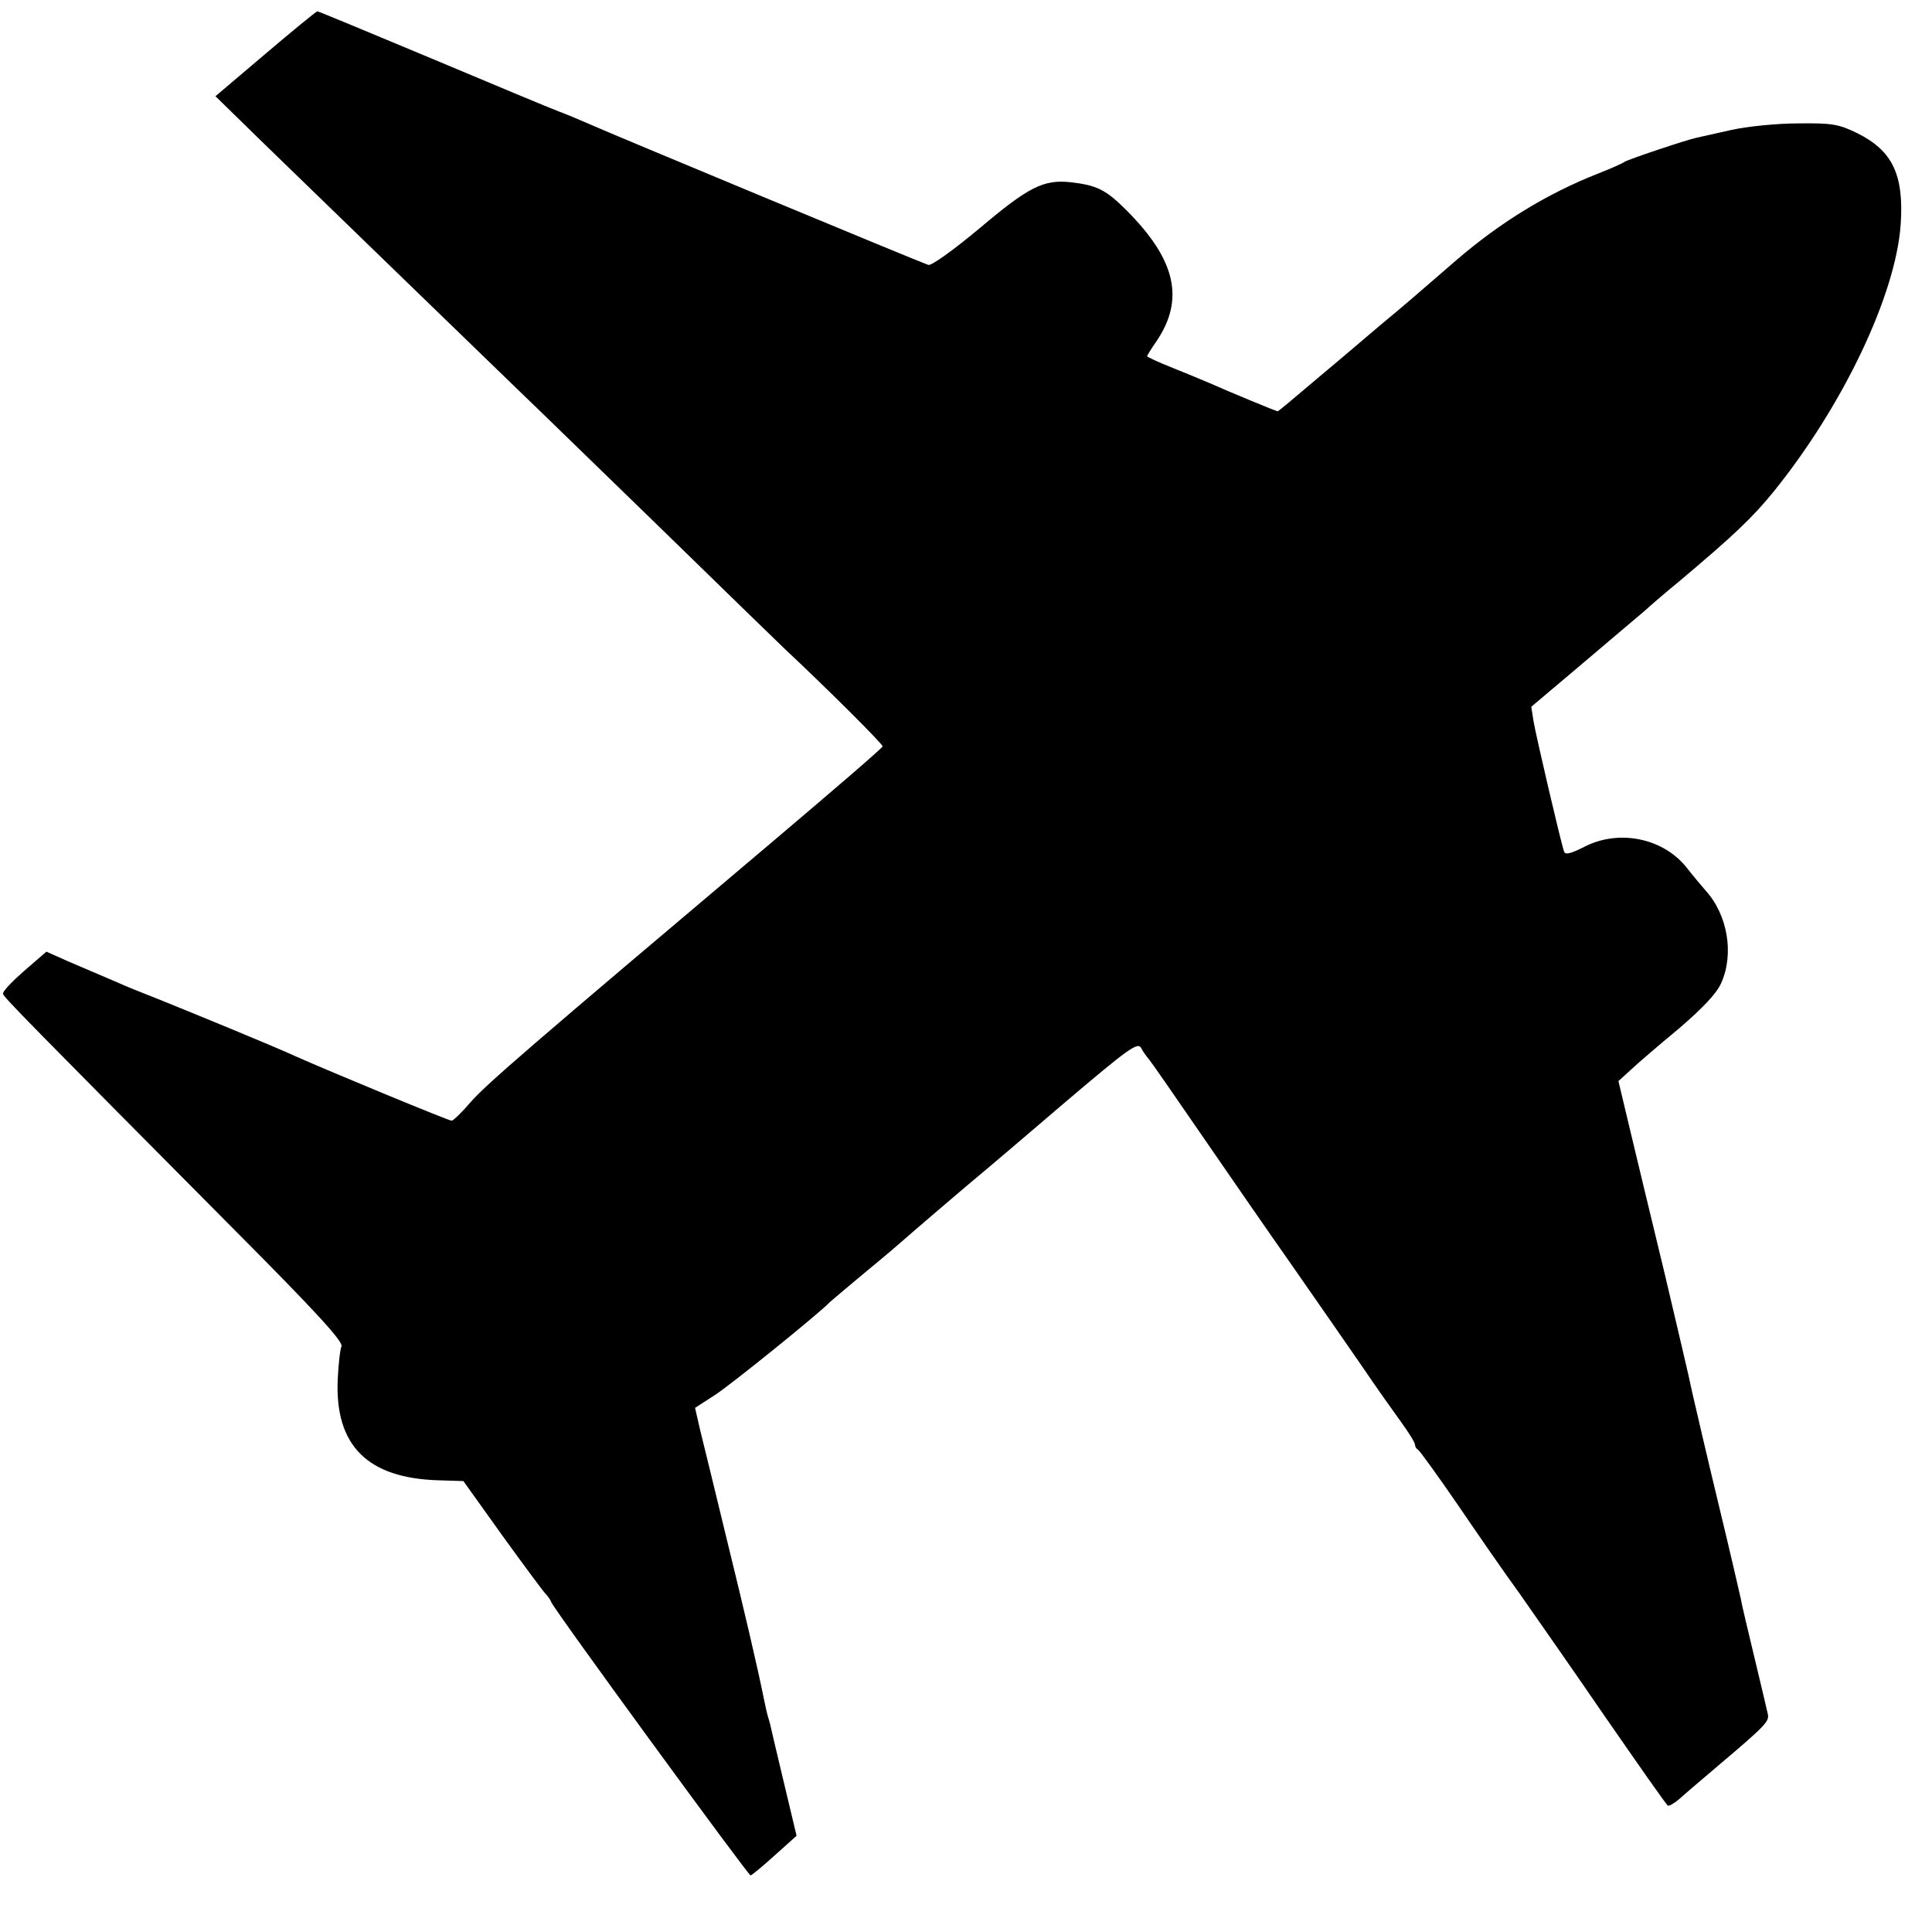 <?xml version="1.0" standalone="no"?>
<!DOCTYPE svg PUBLIC "-//W3C//DTD SVG 20010904//EN"
 "http://www.w3.org/TR/2001/REC-SVG-20010904/DTD/svg10.dtd">
<svg version="1.0" xmlns="http://www.w3.org/2000/svg"
 width="512pt" height="512pt" viewBox="0 0 512 512"
 preserveAspectRatio="xMidYMid meet">
<g transform="translate(0,512) scale(0.1,-0.1)"
fill="#000000" stroke="none">
<path d="M703 4977 l-132 -112 132 -129 c173 -168 582 -564 677 -656 41 -39
207 -201 369 -358 162 -158 310 -302 330 -321 108 -101 261 -253 260 -259 0
-4 -134 -119 -297 -257 -643 -543 -754 -639 -795 -686 -23 -27 -46 -49 -50
-49 -8 0 -320 129 -412 170 -54 25 -273 115 -365 152 -41 16 -91 36 -110 45
-42 18 -59 25 -131 56 l-56 25 -59 -51 c-32 -28 -58 -55 -56 -61 3 -10 67 -75
618 -630 214 -215 284 -292 279 -304 -4 -9 -8 -48 -10 -87 -8 -176 79 -263
269 -268 l64 -2 103 -144 c57 -79 109 -149 115 -155 6 -6 13 -16 15 -22 6 -18
522 -724 528 -724 3 0 32 24 64 53 l58 52 -31 130 c-17 72 -33 138 -35 148 -2
10 -6 26 -9 35 -3 9 -7 28 -10 42 -18 90 -52 235 -101 435 -31 127 -62 256
-70 287 l-13 57 51 33 c40 25 280 219 307 248 3 3 46 39 95 80 50 41 92 77 95
80 5 5 187 161 225 192 11 9 105 89 209 178 166 141 191 159 200 143 5 -10 14
-22 19 -28 5 -5 66 -93 136 -195 70 -102 180 -261 246 -355 65 -93 148 -213
184 -265 35 -52 82 -118 103 -147 21 -29 38 -56 38 -62 0 -5 4 -11 8 -13 4 -2
51 -67 104 -144 53 -78 127 -185 165 -237 37 -53 140 -200 227 -327 88 -127
162 -233 166 -235 3 -2 17 6 31 18 13 12 58 50 99 85 129 109 139 120 135 139
-2 10 -18 77 -35 148 -17 72 -34 141 -36 155 -3 14 -29 127 -59 251 -30 124
-61 258 -70 297 -8 40 -42 183 -74 319 -33 137 -74 306 -91 378 l-31 130 33
30 c18 17 75 66 127 109 63 54 100 93 112 120 35 77 18 181 -41 246 -12 14
-34 40 -48 58 -62 81 -182 106 -275 57 -34 -17 -49 -21 -52 -12 -9 26 -75 309
-81 346 l-6 38 128 108 c71 60 147 125 170 144 22 20 63 55 90 77 150 126 199
173 255 242 184 228 323 521 336 707 9 132 -22 196 -115 242 -49 24 -66 27
-156 26 -57 0 -134 -8 -176 -17 -41 -9 -84 -19 -94 -21 -31 -7 -180 -57 -191
-64 -5 -4 -37 -18 -70 -31 -135 -53 -260 -130 -375 -229 -117 -101 -124 -108
-206 -176 -26 -22 -96 -82 -156 -132 -60 -51 -110 -93 -112 -93 -4 0 -134 54
-181 75 -16 7 -60 25 -97 40 -38 15 -68 29 -68 31 0 2 11 20 25 40 75 111 51
216 -80 347 -54 54 -78 66 -147 74 -72 8 -112 -12 -242 -122 -71 -59 -128
-100 -136 -97 -22 7 -847 350 -900 374 -25 11 -61 26 -80 33 -19 7 -170 70
-334 139 -165 69 -302 126 -305 126 -4 -1 -65 -51 -138 -113z"/>
</g>
</svg>

